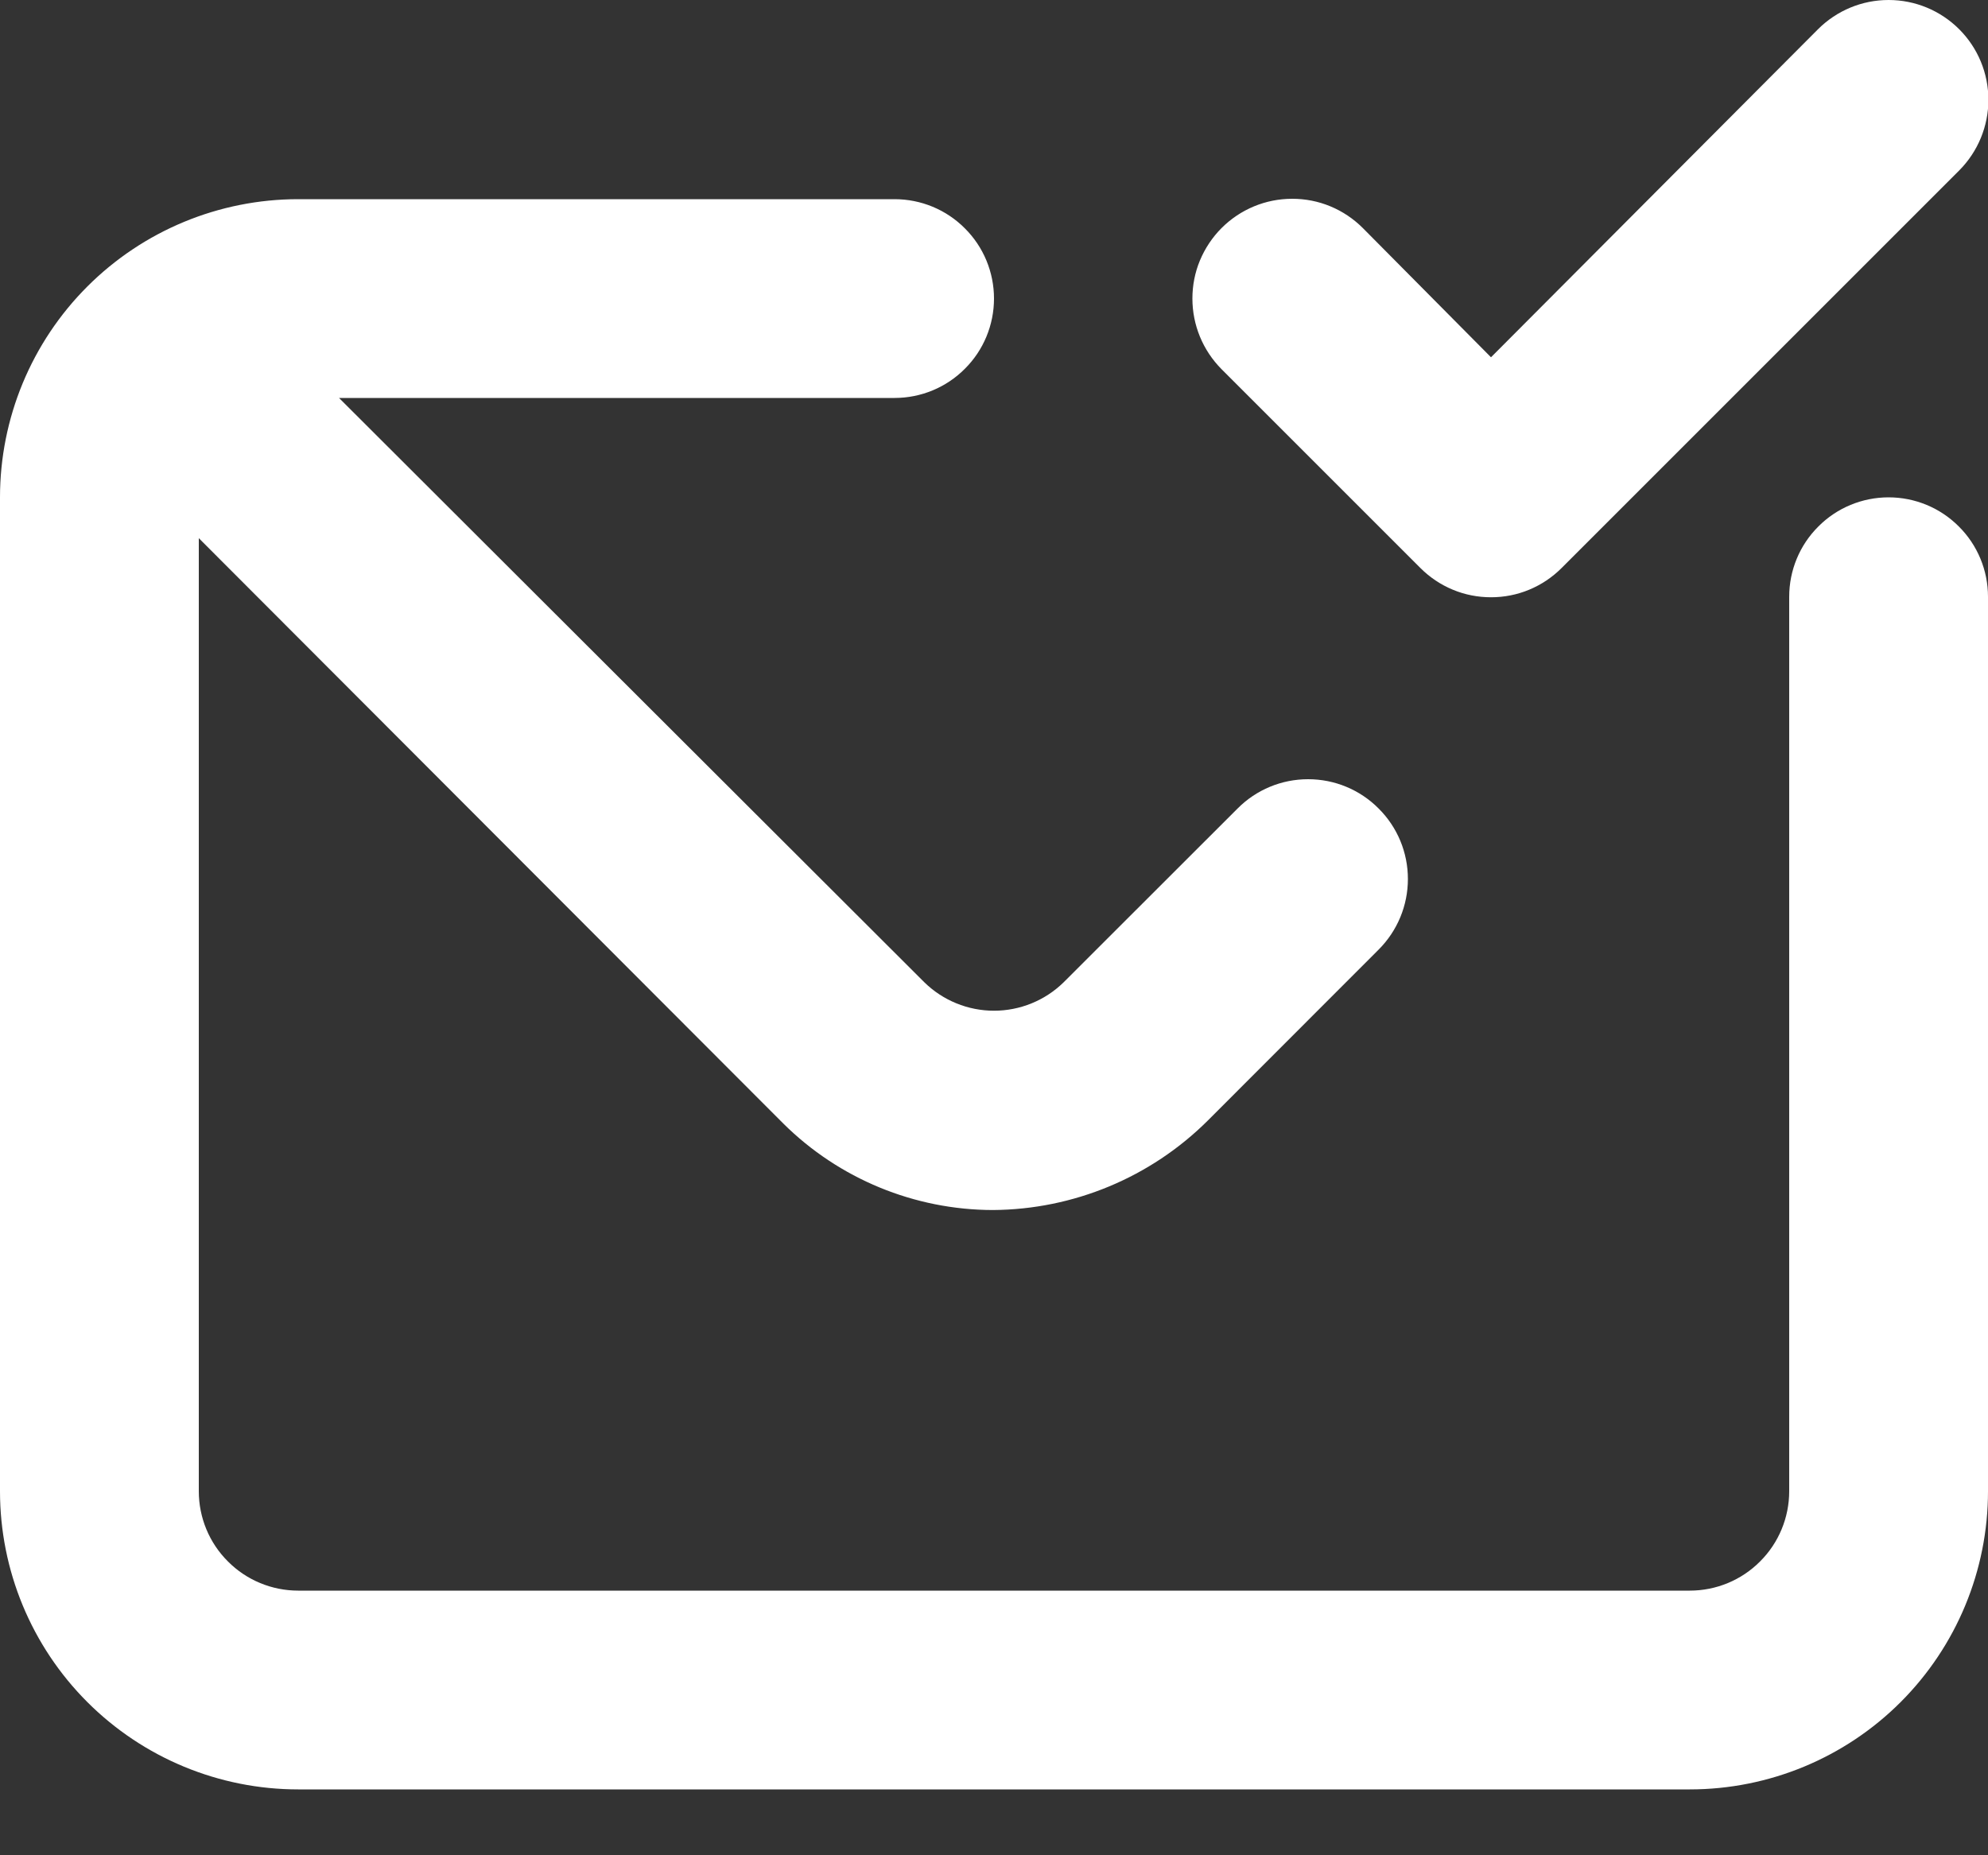 <?xml version="1.0" encoding="utf-8"?>
<svg xmlns="http://www.w3.org/2000/svg" fill="none" height="100%" overflow="visible" preserveAspectRatio="none" style="display: block;" viewBox="0 0 15 14" width="100%">
<rect x="0" y="0" width="15" height="14" fill="#333333" stroke="none"/>
<path d="M10.717 4.286C10.787 4.356 10.87 4.412 10.962 4.45C11.053 4.488 11.151 4.507 11.25 4.507C11.349 4.507 11.447 4.488 11.538 4.45C11.63 4.412 11.713 4.356 11.783 4.286L14.783 1.286C14.924 1.144 15.003 0.953 15.003 0.753C15.003 0.553 14.924 0.362 14.783 0.221C14.641 0.079 14.45 0 14.25 0C14.05 0 13.859 0.079 13.717 0.221L11.25 2.696L10.283 1.721C10.213 1.651 10.13 1.595 10.038 1.557C9.947 1.519 9.849 1.5 9.75 1.5C9.55 1.5 9.359 1.579 9.217 1.721C9.148 1.79 9.092 1.874 9.054 1.965C9.016 2.056 8.997 2.154 8.997 2.253C8.997 2.453 9.076 2.644 9.217 2.786L10.717 4.286ZM14.25 3.753C14.051 3.753 13.86 3.832 13.72 3.973C13.579 4.113 13.5 4.304 13.5 4.503V11.253C13.5 11.452 13.421 11.643 13.28 11.783C13.14 11.924 12.949 12.003 12.75 12.003H2.25C2.051 12.003 1.86 11.924 1.72 11.783C1.579 11.643 1.5 11.452 1.5 11.253V4.061L5.91 8.478C6.331 8.896 6.9 9.13 7.492 9.131C8.1 9.127 8.682 8.885 9.113 8.456L10.402 7.166C10.544 7.024 10.623 6.833 10.623 6.633C10.623 6.433 10.544 6.242 10.402 6.101C10.261 5.959 10.07 5.88 9.87 5.88C9.67 5.88 9.479 5.959 9.338 6.101L8.025 7.413C7.885 7.55 7.696 7.627 7.5 7.627C7.304 7.627 7.115 7.55 6.975 7.413L2.558 3.003H6.75C6.949 3.003 7.14 2.924 7.28 2.783C7.421 2.643 7.5 2.452 7.5 2.253C7.5 2.054 7.421 1.863 7.28 1.723C7.14 1.582 6.949 1.503 6.75 1.503H2.25C1.653 1.503 1.081 1.74 0.659 2.162C0.237 2.584 0 3.156 0 3.753V11.253C0 11.85 0.237 12.422 0.659 12.844C1.081 13.266 1.653 13.503 2.25 13.503H12.75C13.347 13.503 13.919 13.266 14.341 12.844C14.763 12.422 15 11.85 15 11.253V4.503C15 4.304 14.921 4.113 14.78 3.973C14.64 3.832 14.449 3.753 14.25 3.753Z" fill="white" id="Vector"/>
</svg>